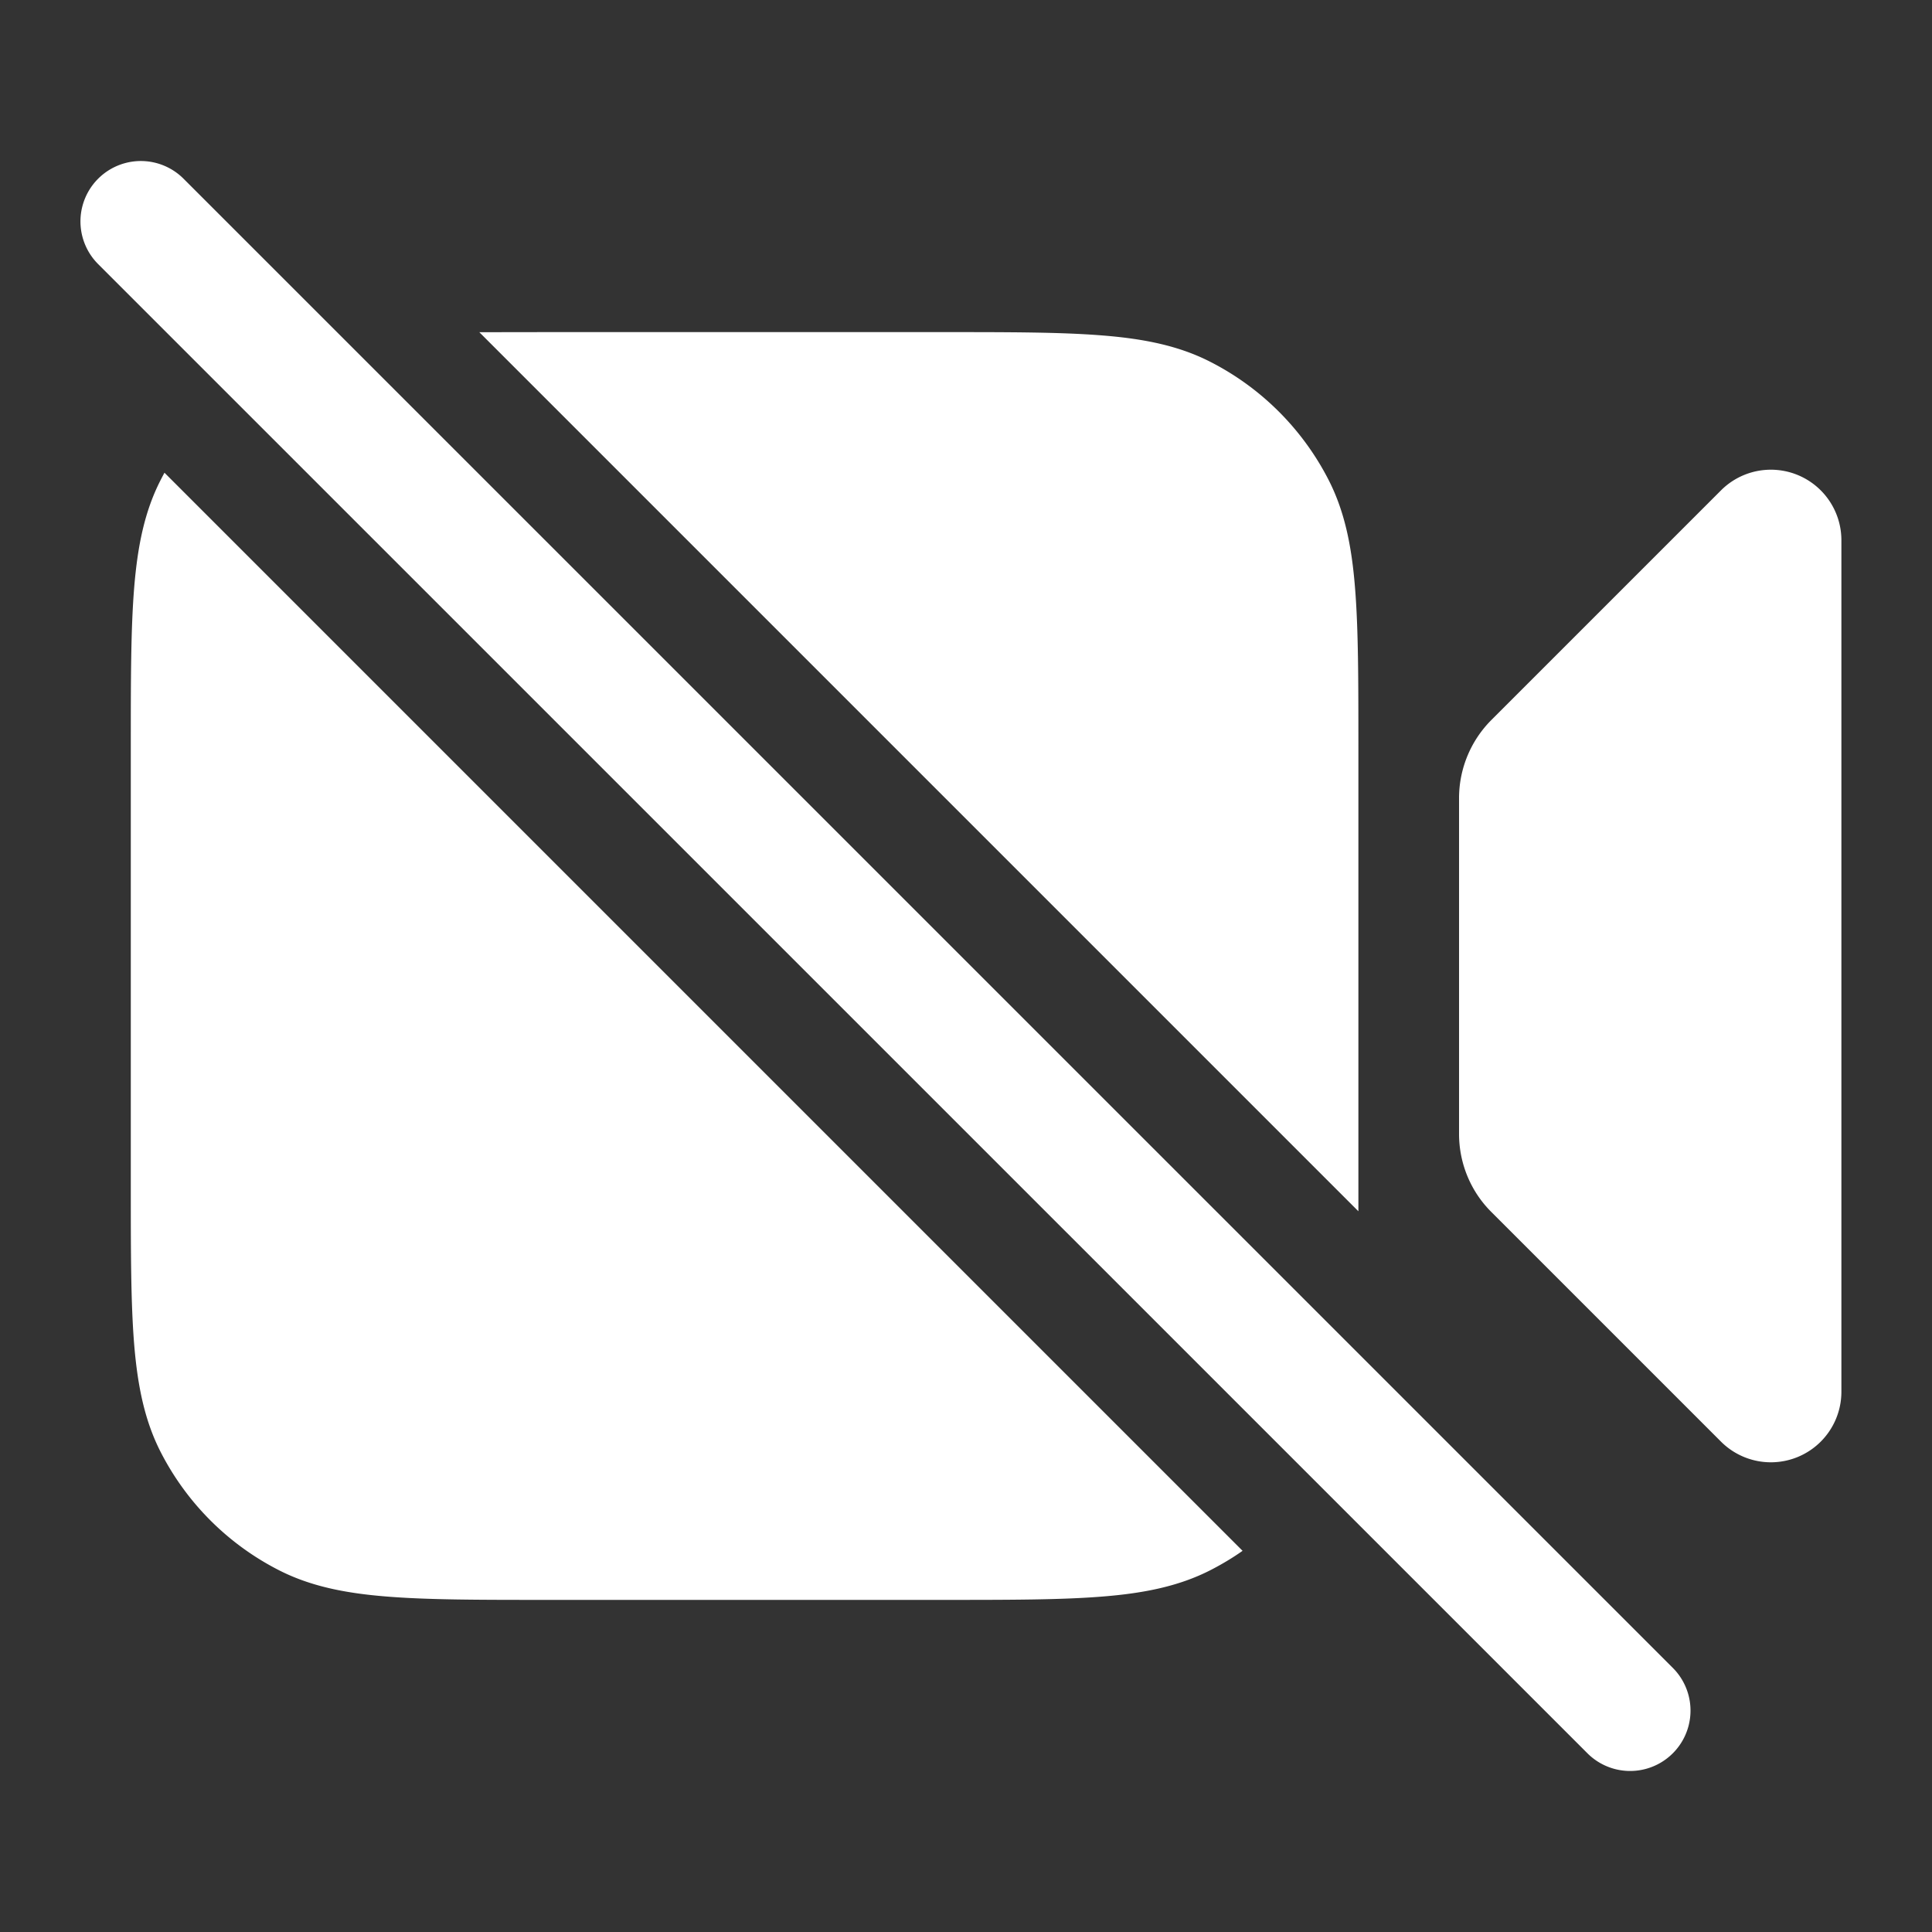 <svg width="20" height="20" fill="none" xmlns="http://www.w3.org/2000/svg"><rect width="100%" height="100%" fill="#333333" stroke="none"/><path d="M1.9 1.85a.625.625 0 1 0-.884.884L16.433 18.15a.625.625 0 1 0 .884-.884L1.9 1.85Zm-.197 3.043a2.783 2.783 0 0 0-.042.08c-.163.319-.236.673-.272 1.11-.035.43-.035.965-.035 1.653v4.528c0 .688 0 1.224.035 1.654.036.436.11.79.272 1.109.27.53.7.96 1.229 1.229.319.162.673.236 1.11.271.429.035.964.035 1.652.035h4.112c.688 0 1.224 0 1.653-.035.437-.035.791-.109 1.11-.271.117-.06.23-.127.336-.202L1.703 4.894Zm12.359 7.646V7.736c0-.688 0-1.224-.035-1.653-.035-.437-.109-.791-.271-1.11a2.81 2.81 0 0 0-1.23-1.229c-.318-.162-.672-.236-1.109-.271-.43-.035-.965-.035-1.653-.035H5.652l-.69.001 9.1 9.1Zm1.042-4.277v3.476c0 .304.12.596.336.81l2.378 2.378a.73.73 0 0 0 1.244-.515V5.589a.73.73 0 0 0-1.244-.515L15.44 7.452a1.146 1.146 0 0 0-.336.81Z" fill="#fff"/></svg>